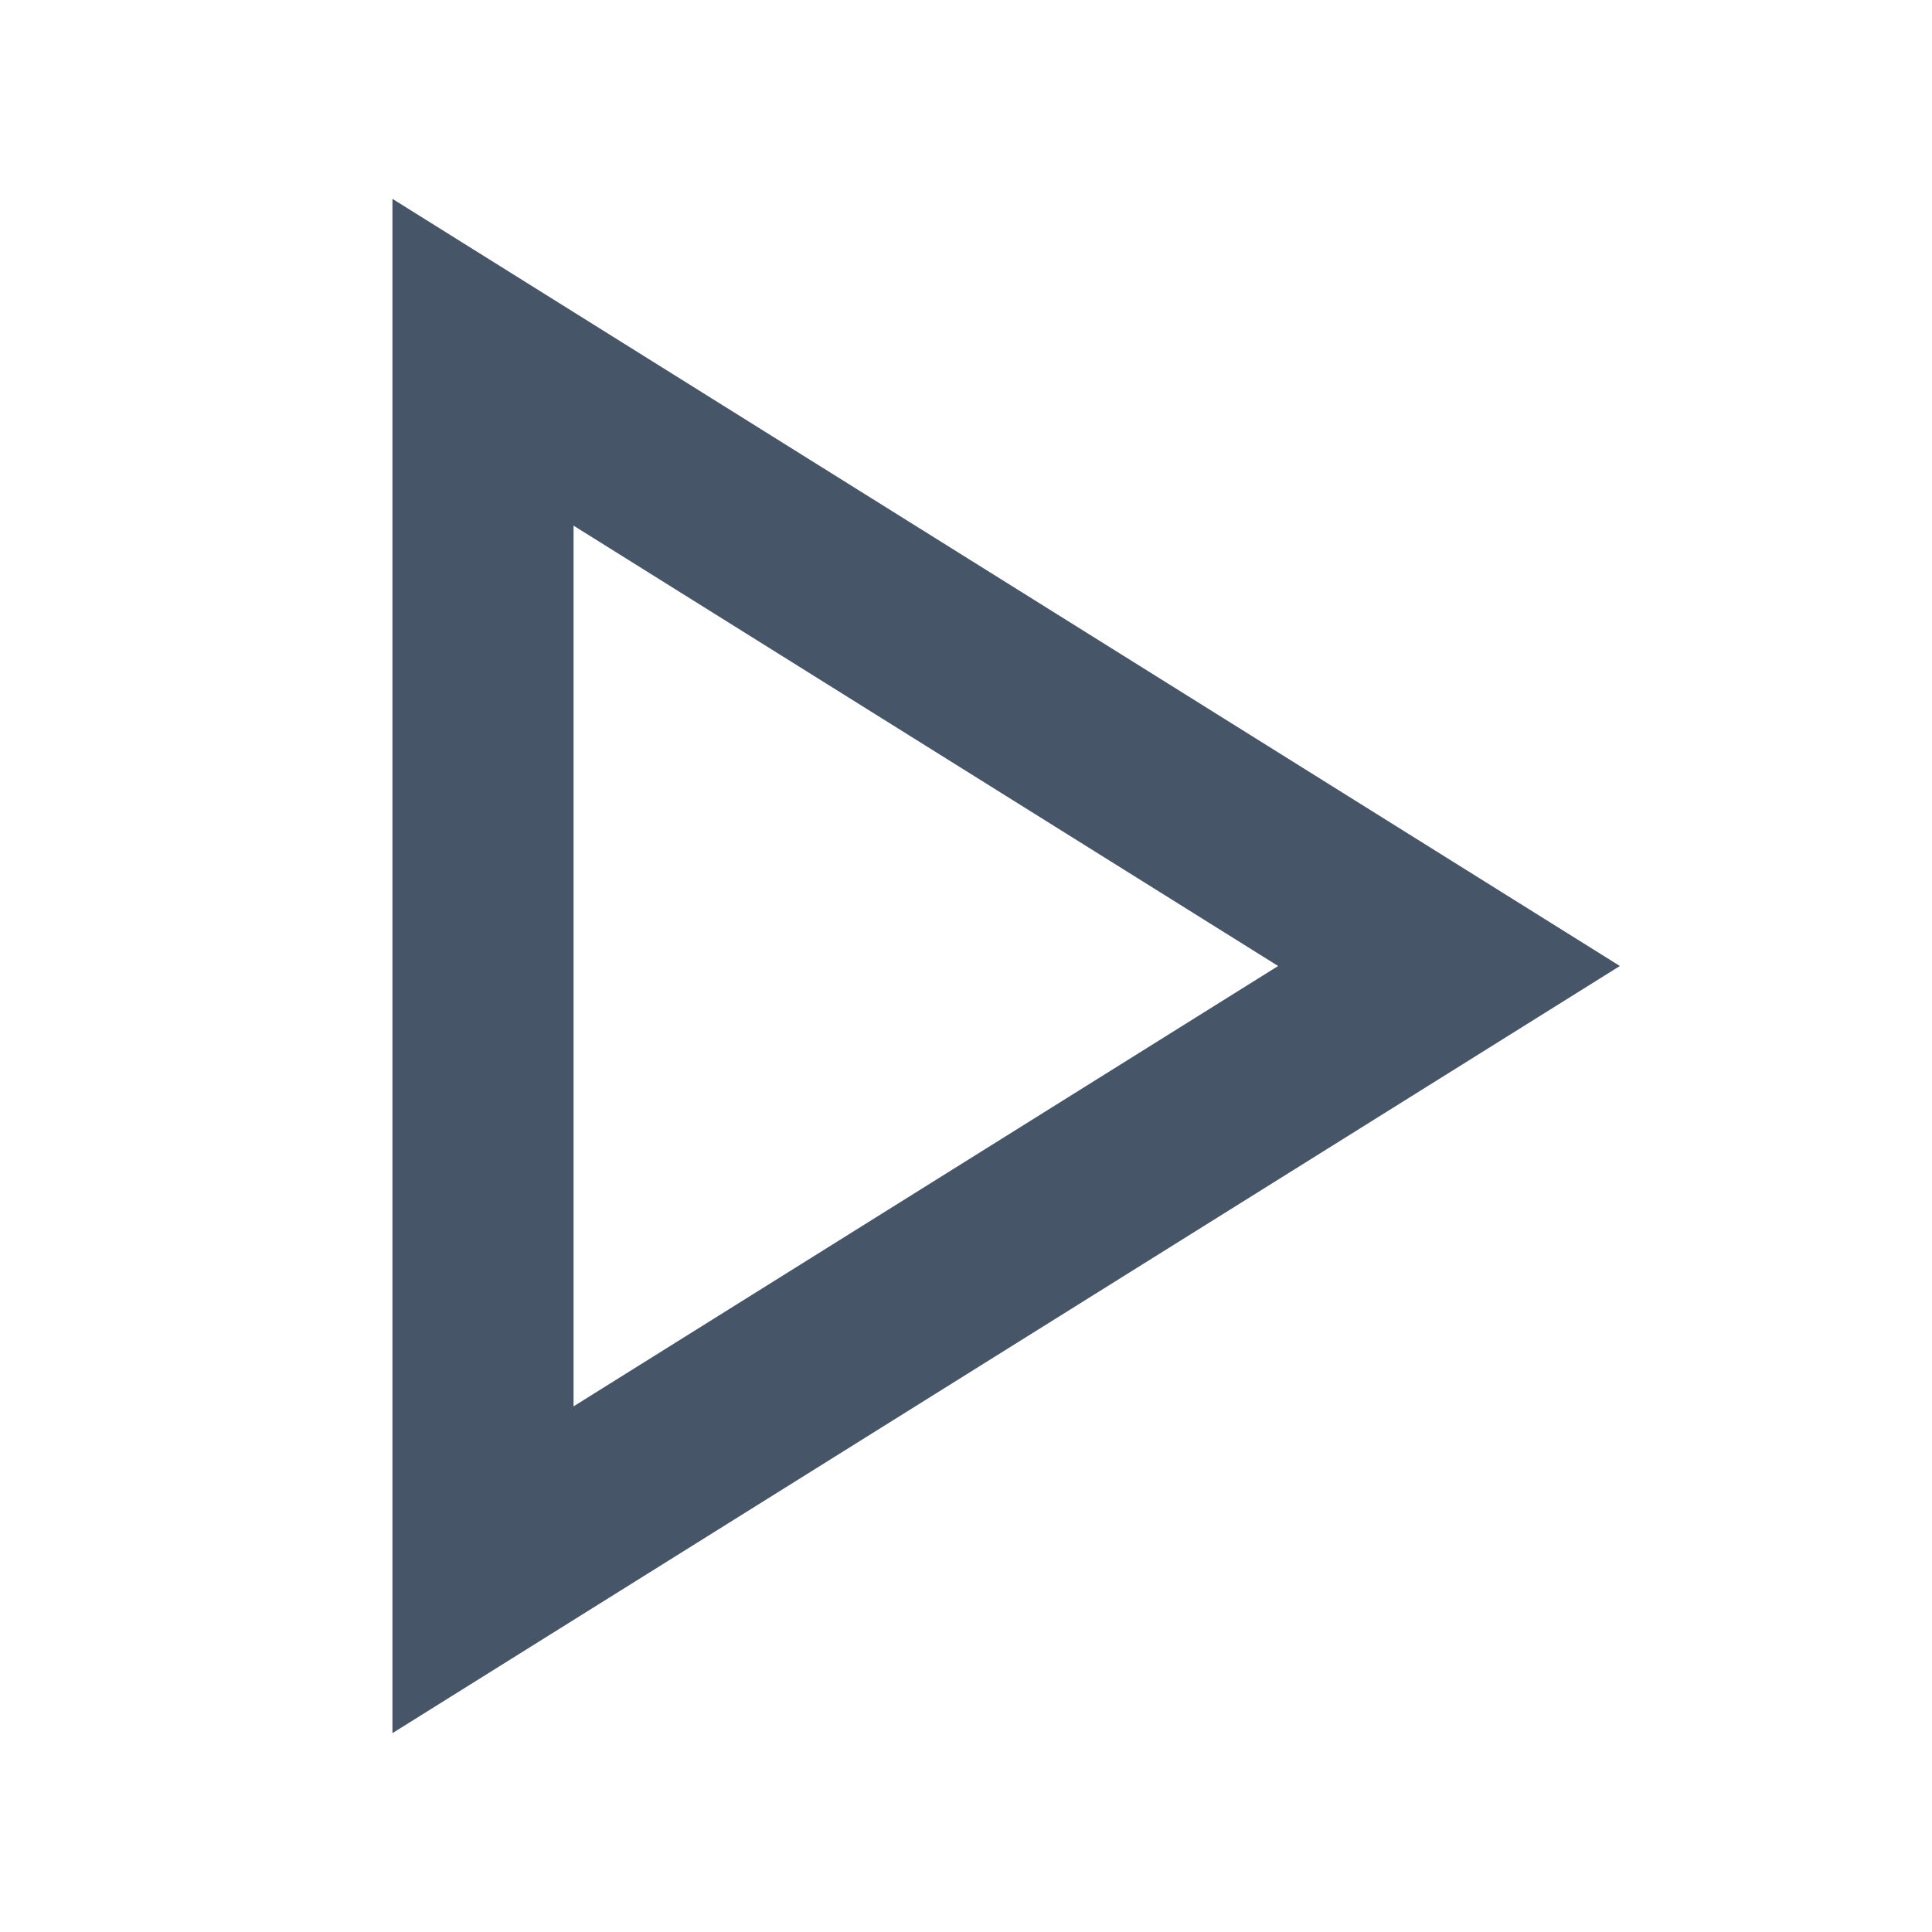 <svg width="16" height="16" viewBox="0 0 16 16" fill="none" xmlns="http://www.w3.org/2000/svg">
<g id="16/play">
<path id="vector" d="M4 3L12 8L4 13V3Z" stroke="#475569" stroke-width="1.5" stroke-linecap="round"/>
</g>
</svg>
